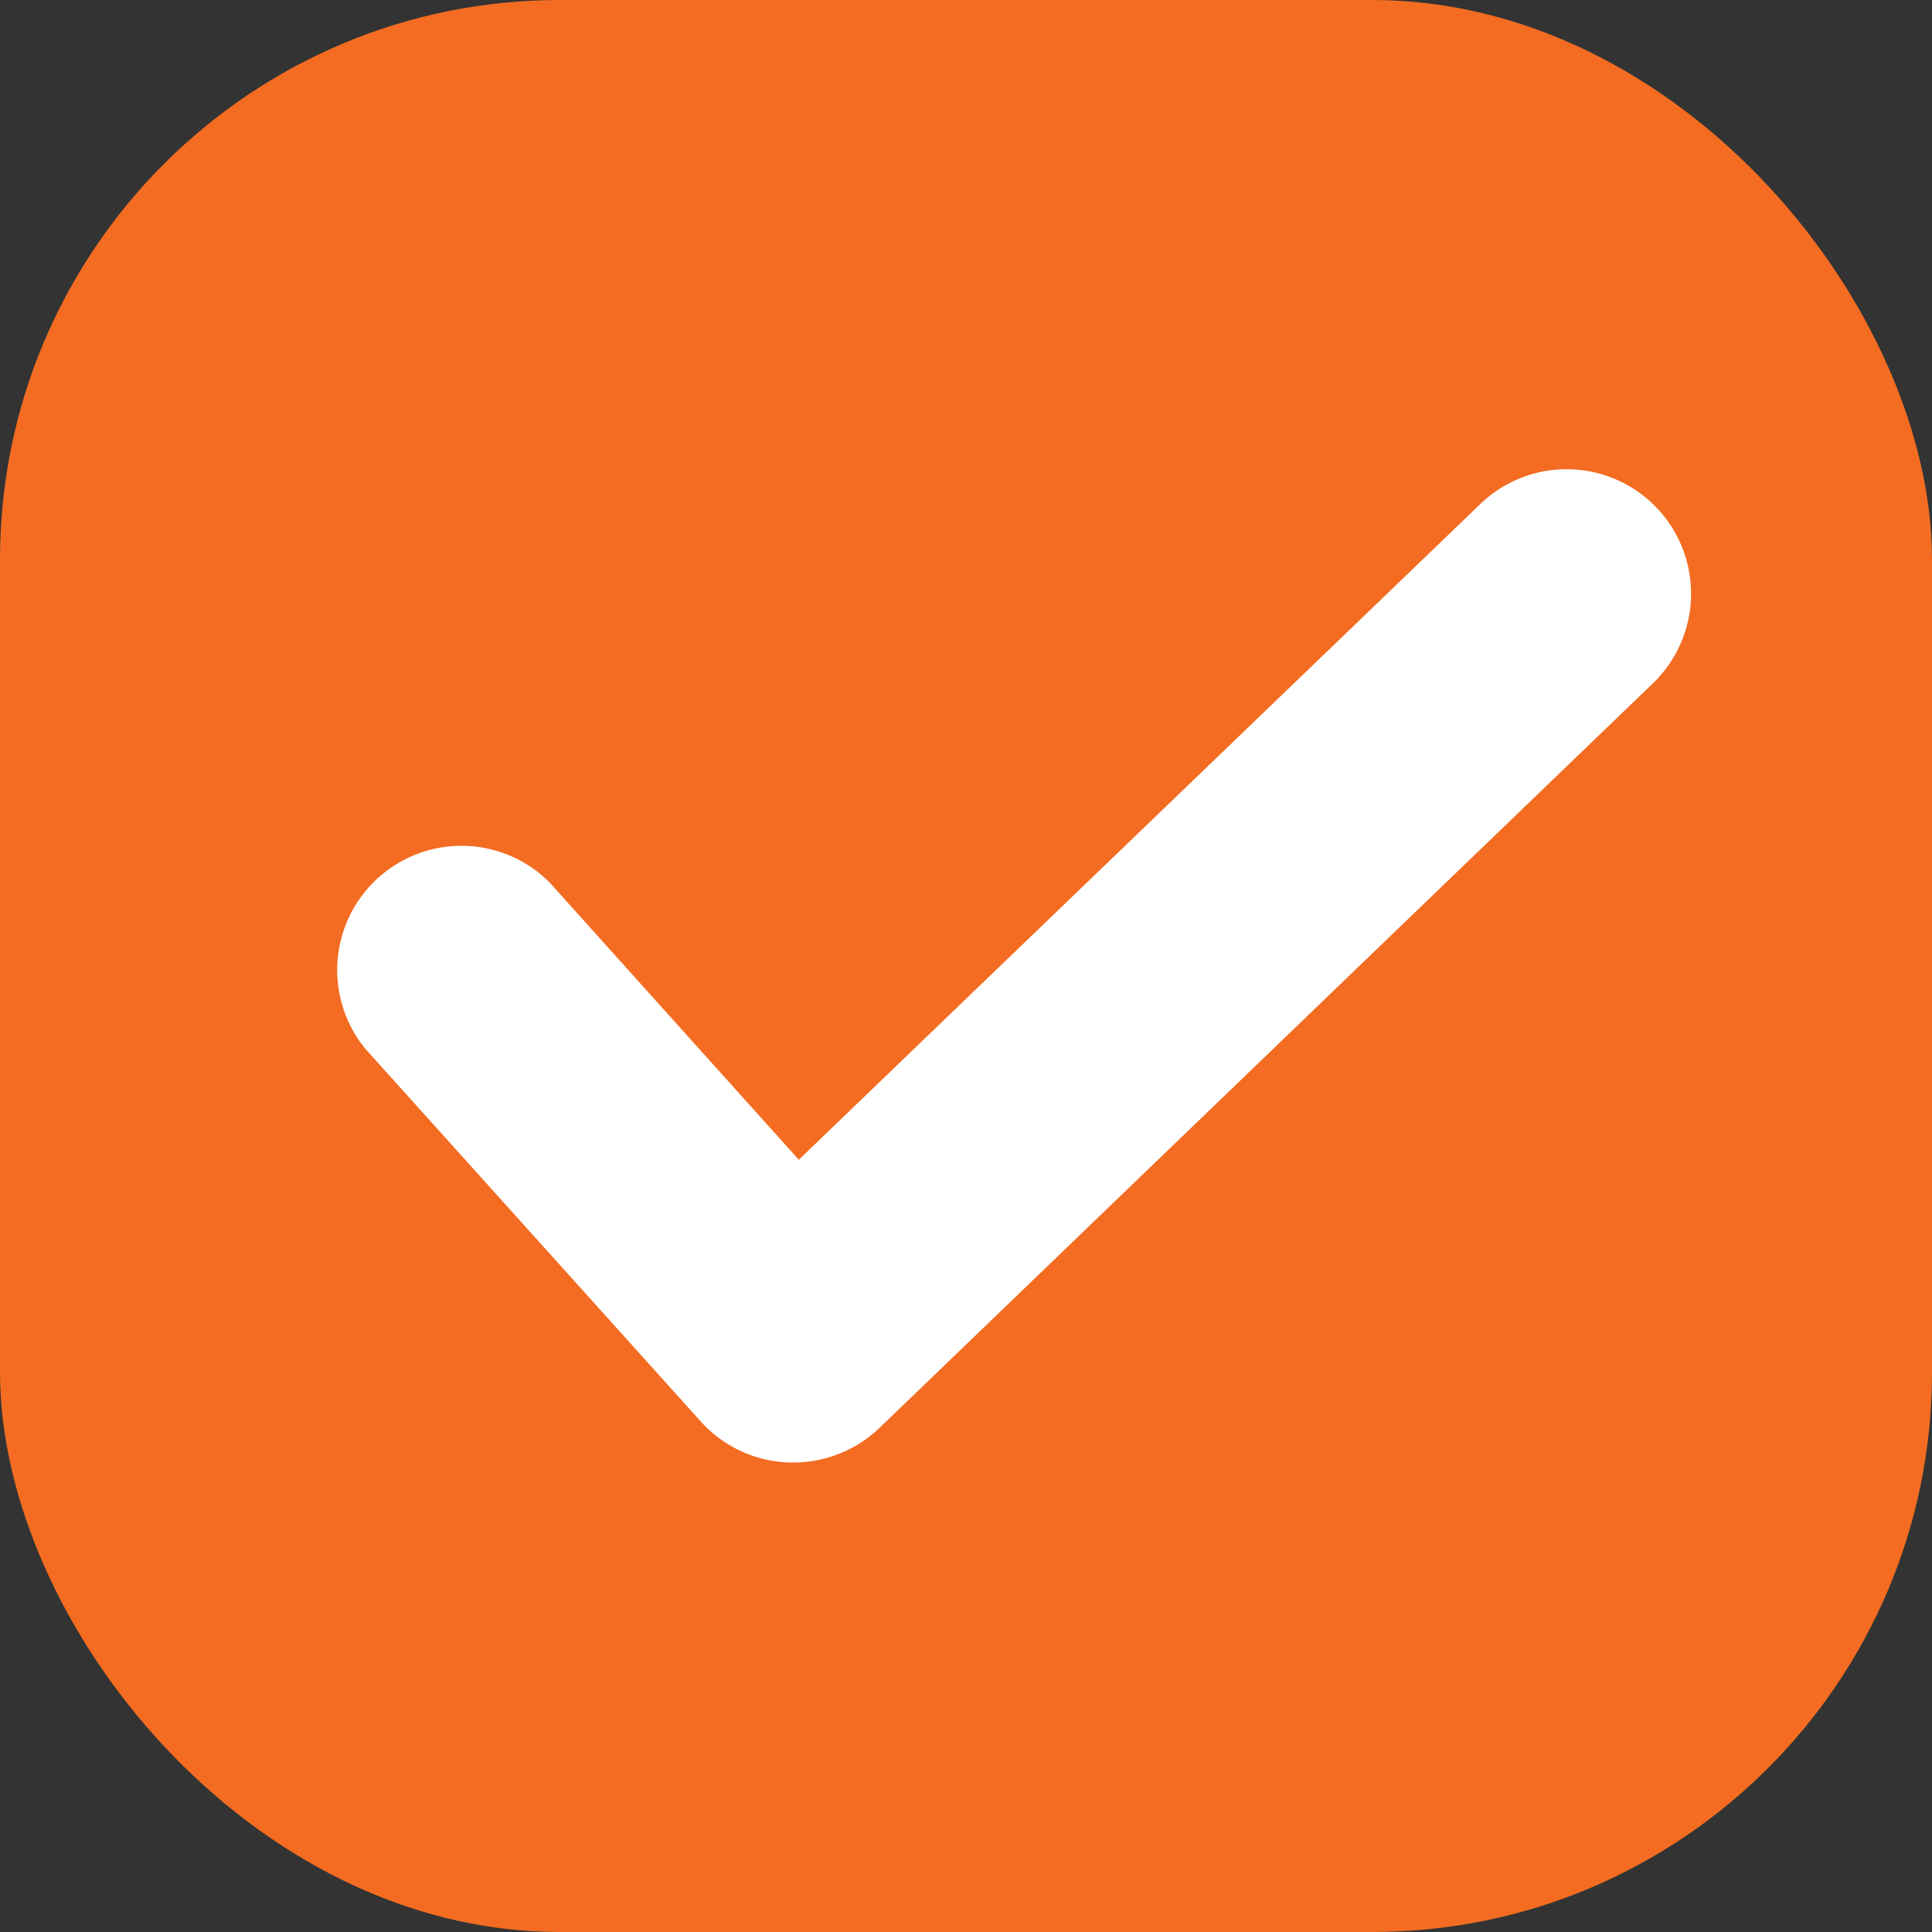 <svg xmlns="http://www.w3.org/2000/svg" viewBox="0 0 241.02 241.02"><rect x="0" y="0" width="241.02" height="241.02" fill="#333333" stroke="none"/><defs><style>.cls-1{fill:#f36c21;}.cls-2{fill:#fff;}</style></defs><g id="Layer_2" data-name="Layer 2"><g id="Isolation_Mode" data-name="Isolation Mode"><g id="Layer_1-2" data-name="Layer 1"><rect class="cls-1" width="241.02" height="241.02" rx="69.82"/><path class="cls-2" d="M184.65,62.9l-85,81.78L68.61,110.14a15.5,15.5,0,0,0-23,20.74l41.81,46.45a15.49,15.49,0,0,0,11,5.12h.56a15.54,15.54,0,0,0,10.75-4.33l96.5-92.9A15.5,15.5,0,1,0,184.65,62.9Z"/></g></g></g></svg>